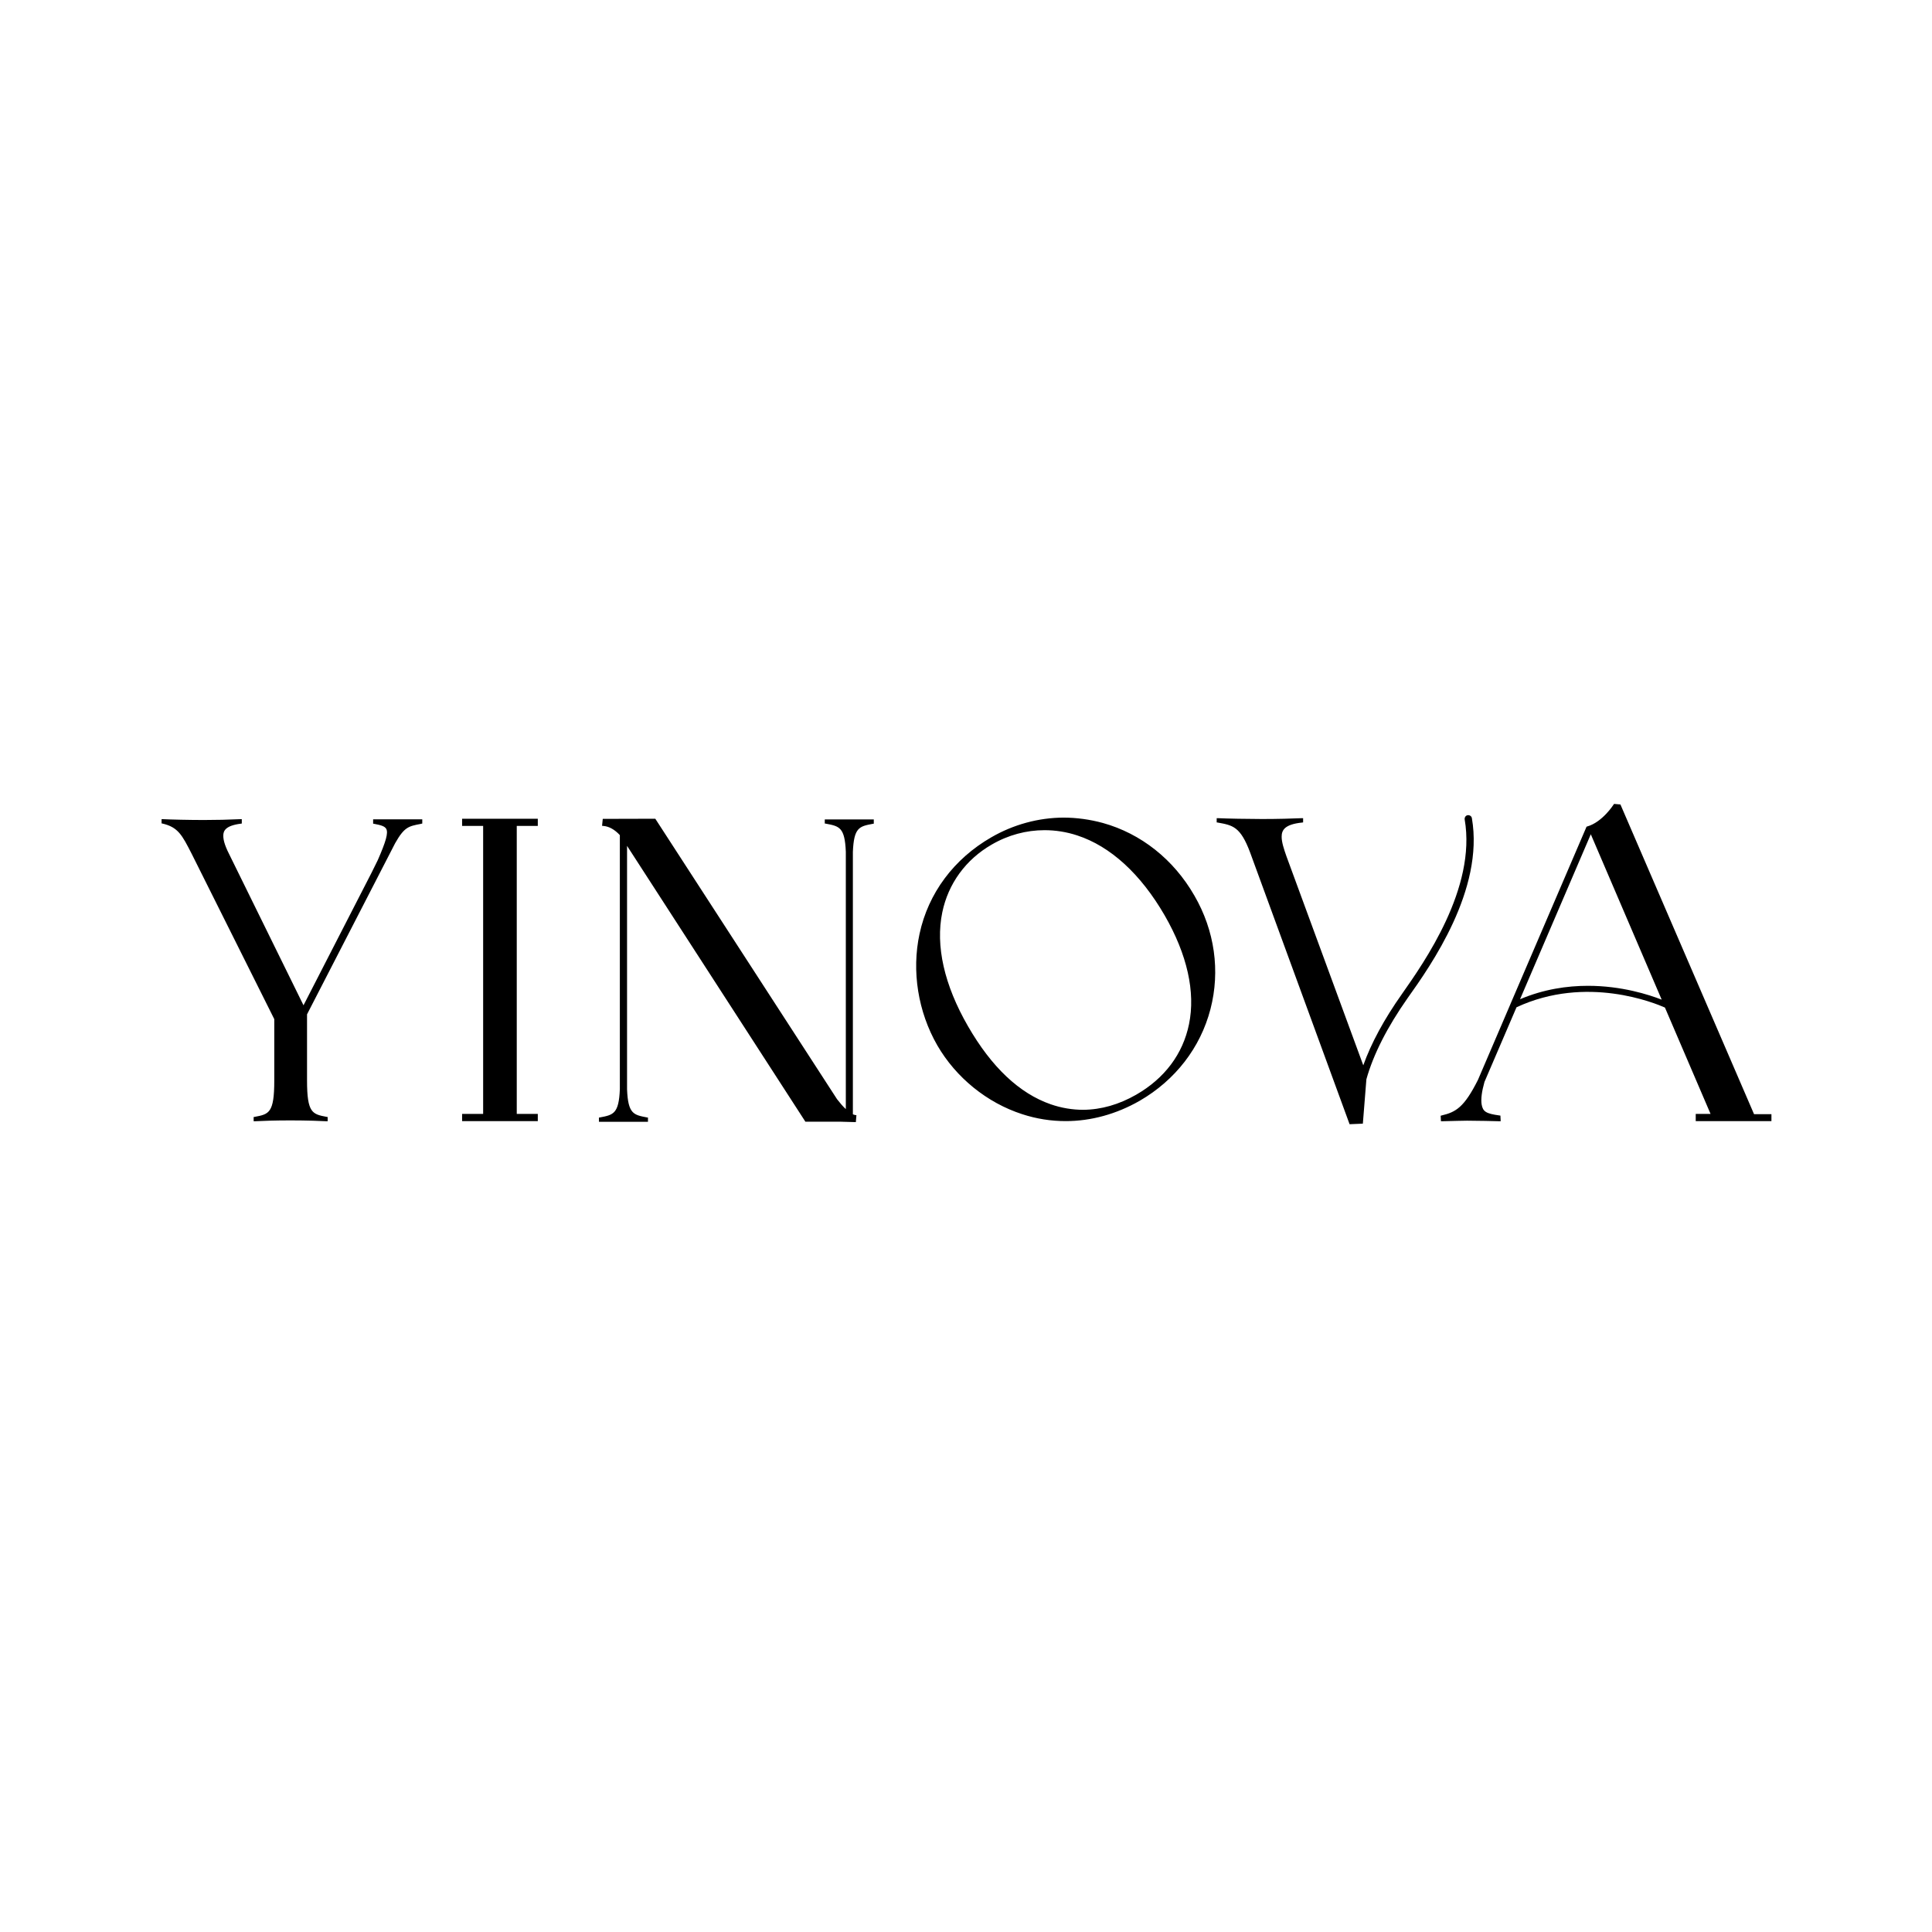 <svg width="192" height="192" viewBox="0 0 192 192" fill="none" xmlns="http://www.w3.org/2000/svg">
<path d="M158.092 82.909L151.06 99.302C153.418 98.305 155.734 97.969 157.811 97.969C161.151 97.969 163.874 98.853 165.137 99.344L158.092 82.909ZM176.043 110.698V111.414H168.52V110.698H169.993L165.46 100.13C164.506 99.709 157.671 96.86 150.709 100.102L147.523 107.526C147.257 108.467 147.158 109.225 147.243 109.758C147.369 110.474 147.678 110.67 149.011 110.853L149.109 110.867L149.137 111.428H149.011C148.337 111.4 146.99 111.386 145.797 111.372C145.783 111.372 144.057 111.4 143.313 111.428H143.2L143.172 110.881L143.271 110.853C144.688 110.516 145.502 110.053 146.878 107.316L150.078 99.849C150.078 99.835 150.092 99.807 150.106 99.779L157.671 82.151L157.727 82.137C159.257 81.702 160.351 79.962 160.365 79.948L160.408 79.891L161.039 79.948L161.067 80.018L174.316 110.726H176.043V110.698ZM146.274 81.309C146.246 81.112 146.05 80.986 145.853 81.014C145.657 81.042 145.53 81.239 145.558 81.435C146.737 88.256 141.53 95.639 139.313 98.797C137.558 101.281 136.267 103.667 135.481 105.87L127.846 85.098C127.593 84.383 127.369 83.695 127.369 83.162C127.369 82.53 127.622 81.926 129.404 81.744L129.502 81.73V81.309H129.376C128.492 81.351 126.934 81.393 125.432 81.393C124.071 81.393 121.895 81.351 121.039 81.309H120.913V81.73L121.011 81.744C122.513 82.011 123.271 82.151 124.225 84.691L134.12 111.723L135.439 111.667L135.79 107.26C136.478 104.79 137.867 102.067 139.888 99.19C142.176 95.976 147.509 88.425 146.274 81.309ZM37.081 81.421H41.965V81.842L41.783 81.884C40.618 82.109 40.183 82.179 39.271 83.793L30.513 100.804V107.386C30.513 110.614 31.046 110.726 32.464 110.993L32.562 111.007V111.428H32.436C31.916 111.4 30.555 111.344 28.885 111.344C27.327 111.344 26.162 111.386 25.334 111.428H25.207V111.007L25.306 110.993C26.723 110.726 27.257 110.628 27.257 107.386V101.281L19.046 84.846C18.092 82.979 17.699 82.207 16.141 81.842L16.057 81.828V81.407H16.183C17.011 81.449 18.836 81.491 20.267 81.491C21.502 81.491 22.695 81.463 23.902 81.407H24.029V81.842L23.93 81.856C22.401 82.053 22.19 82.572 22.19 83.049C22.19 83.569 22.401 84.186 22.948 85.239L30.162 99.905L36.913 86.754L37.53 85.505C38.358 83.625 38.597 82.769 38.386 82.376C38.232 82.095 37.825 81.997 37.179 81.87L37.081 81.856V81.421ZM118.162 101.786C117.558 104.733 115.748 107.162 112.913 108.79C111.2 109.772 109.432 110.277 107.65 110.291C106.569 110.291 105.474 110.109 104.422 109.744C101.306 108.663 98.541 106.053 96.197 101.983C93.839 97.898 92.955 93.997 93.643 90.67C94.232 87.821 95.972 85.421 98.555 83.933C100.197 82.979 101.993 82.502 103.804 82.502C104.885 82.502 105.979 82.67 107.046 83.021C110.358 84.102 113.362 86.853 115.748 90.979C117.979 94.853 118.822 98.586 118.162 101.786ZM109.601 81.786C108.309 81.435 106.99 81.253 105.671 81.253C103.186 81.267 100.716 81.941 98.527 83.204C94.793 85.351 92.253 88.761 91.383 92.804C90.583 96.509 91.229 100.551 93.151 103.891C95.004 107.091 98.078 109.59 101.586 110.726C103.004 111.19 104.45 111.414 105.909 111.414C108.422 111.414 110.934 110.726 113.264 109.393C116.8 107.344 119.299 104.116 120.295 100.284C121.278 96.495 120.716 92.481 118.695 89C116.632 85.407 113.39 82.839 109.601 81.786ZM45.923 81.365H53.446V82.081H51.355V110.698H53.446V111.414H45.923V110.698H48.014V82.081H45.923V81.365ZM81.979 81.842L82.078 81.856C83.411 82.109 83.958 82.207 84.057 84.649V110.221C83.776 109.969 83.495 109.632 83.186 109.239L65.123 81.365L59.902 81.379L59.832 82.067L59.958 82.081C60.506 82.123 61.067 82.418 61.6 82.993V108.242C61.502 110.684 60.955 110.797 59.622 111.049L59.523 111.063V111.484H64.394V111.063L64.295 111.049C62.962 110.797 62.414 110.698 62.316 108.256V84.06L80.001 111.414L80.029 111.47H83.425C84.071 111.484 84.576 111.498 84.941 111.512H85.053L85.109 110.825L84.997 110.811C84.927 110.797 84.857 110.783 84.758 110.74V84.663C84.857 82.221 85.404 82.123 86.737 81.87L86.836 81.856V81.435H81.965V81.842H81.979Z" fill="black"/>
</svg>
